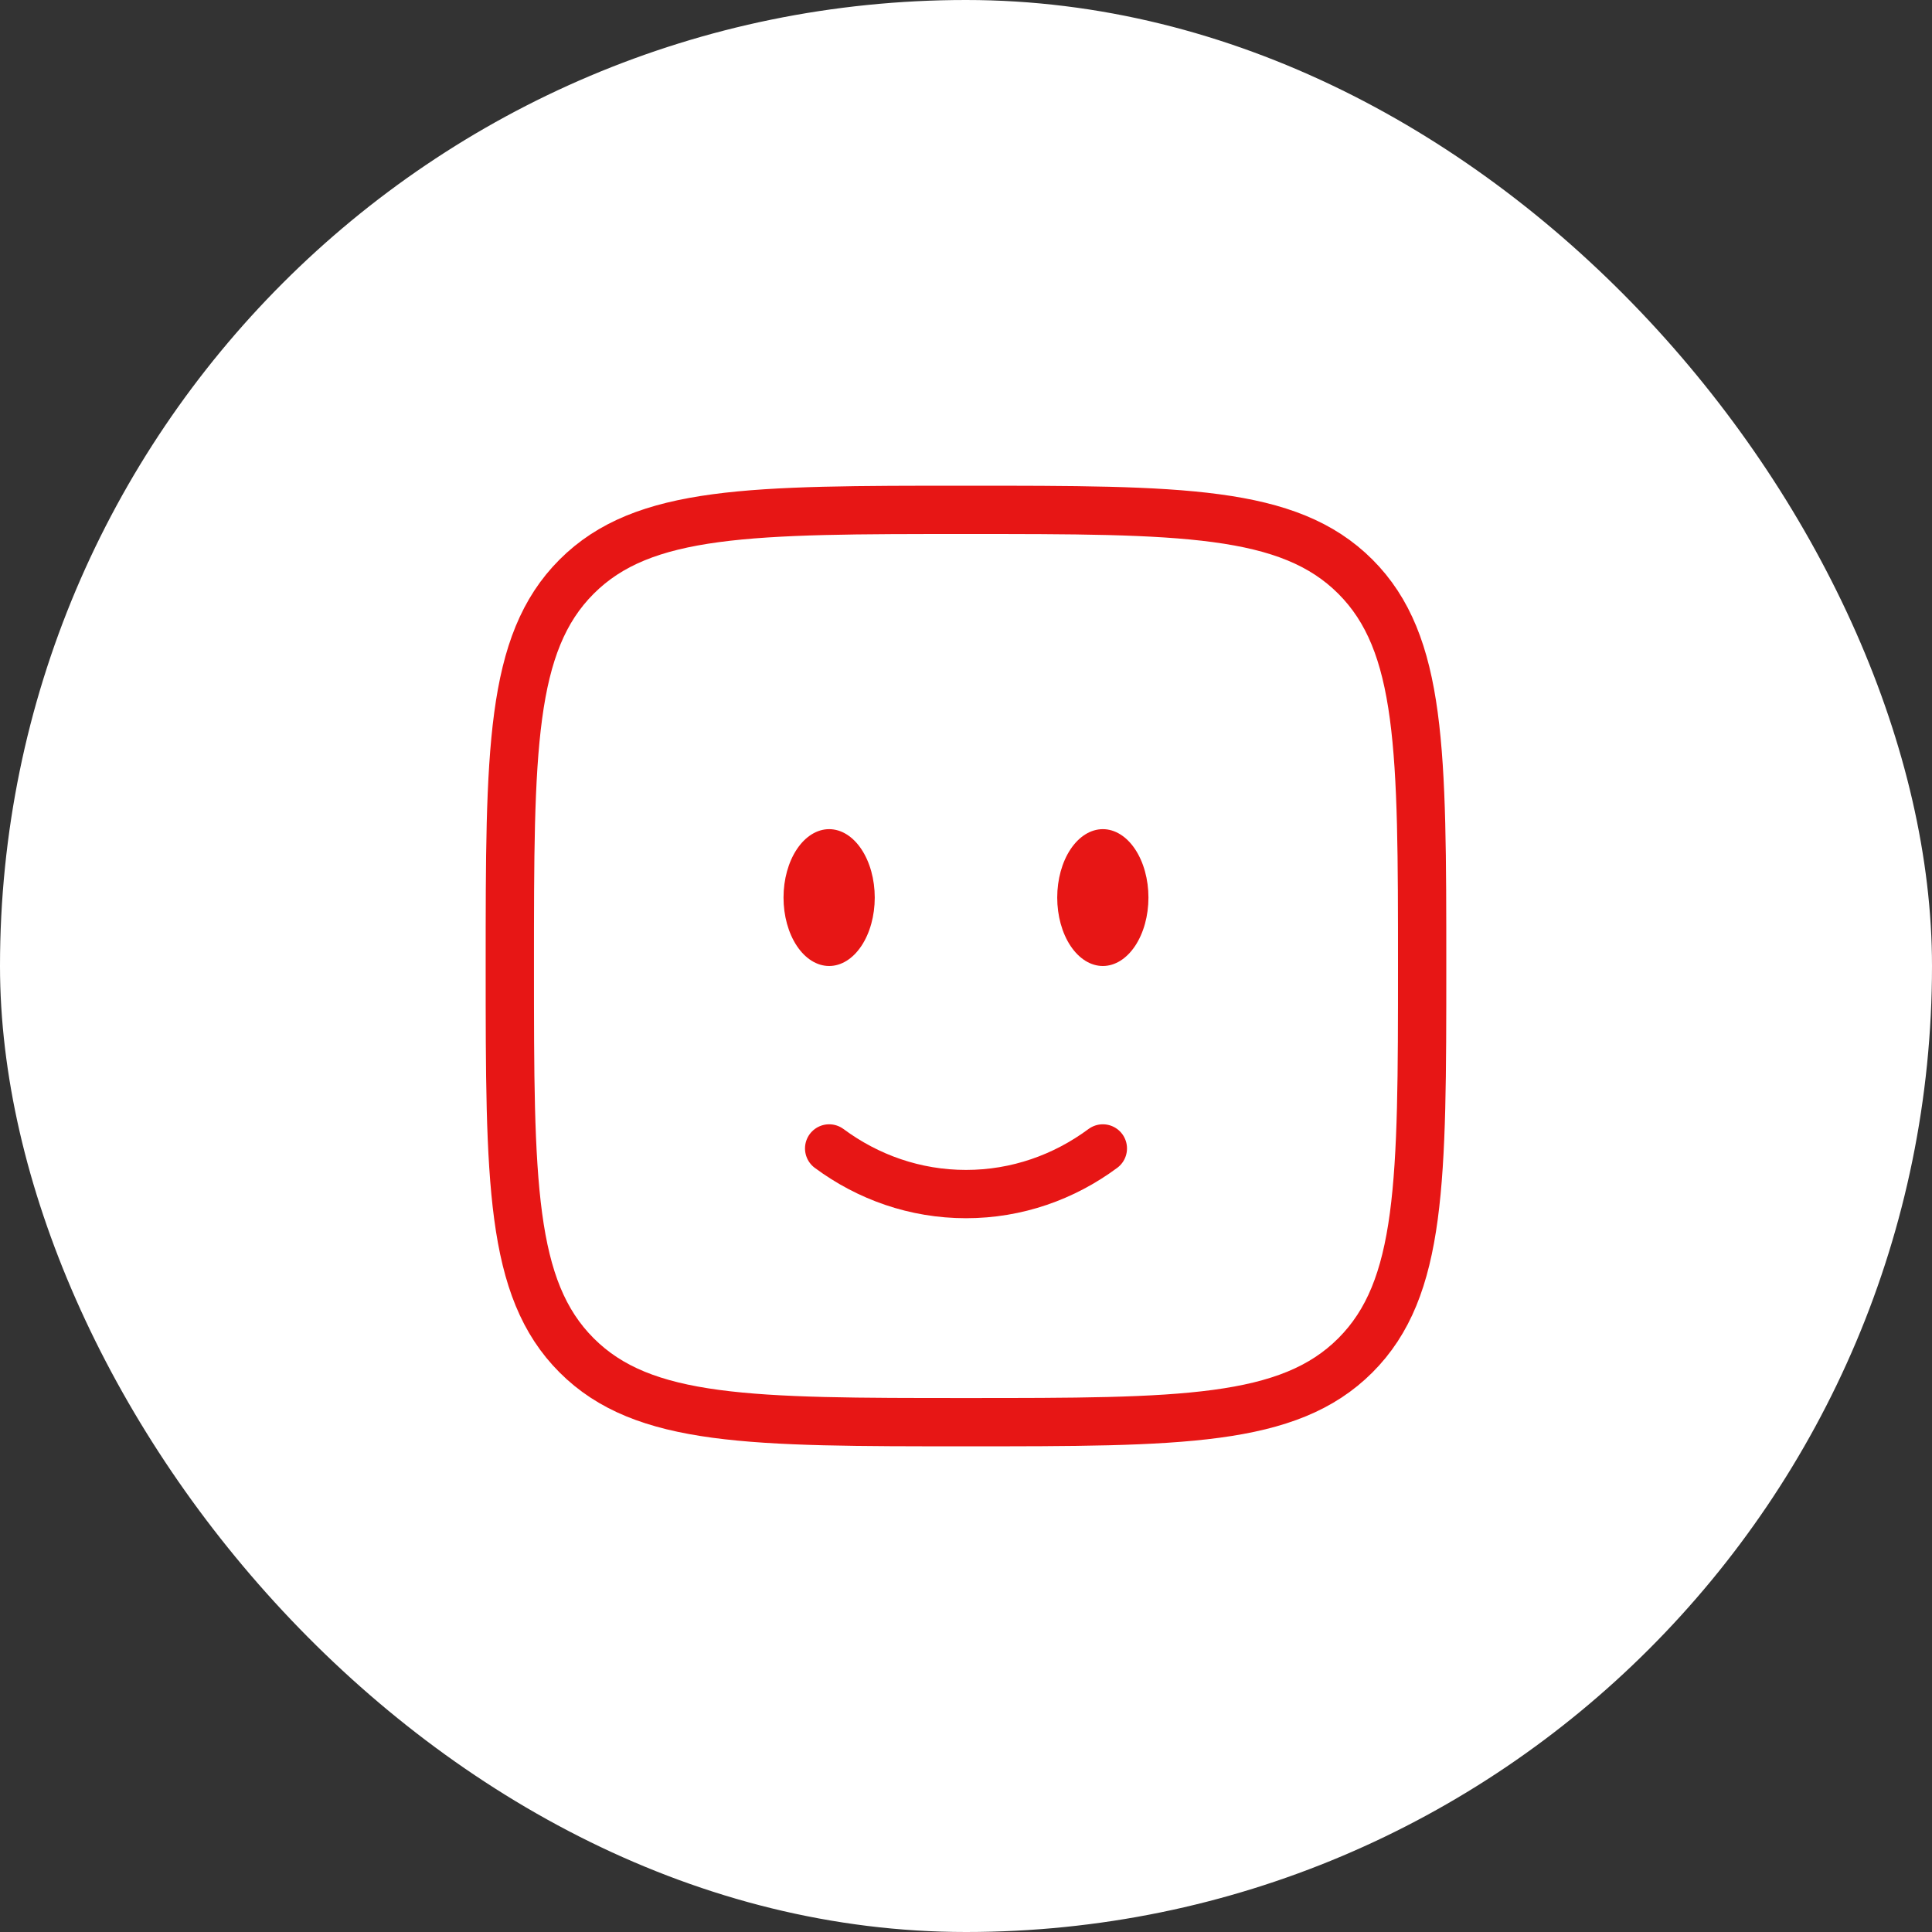 <svg xmlns="http://www.w3.org/2000/svg" width="60" height="60" viewBox="0 0 60 60" fill="none"><rect x="0" y="0" width="60" height="60" fill="#333333" stroke="none"/><rect width="60" height="60" rx="30" fill="white"></rect><path d="M25.75 35.666C26.955 36.559 28.42 37.083 30 37.083C31.58 37.083 33.045 36.559 34.25 35.666" stroke="#E71615" stroke-width="1.5" stroke-linecap="round"></path><path d="M32.833 27.875C32.833 28.439 32.982 28.979 33.248 29.378C33.514 29.776 33.874 30 34.25 30C34.625 30 34.986 29.776 35.251 29.378C35.517 28.979 35.666 28.439 35.666 27.875C35.666 27.311 35.517 26.771 35.251 26.372C34.986 25.974 34.625 25.75 34.25 25.75C33.874 25.75 33.514 25.974 33.248 26.372C32.982 26.771 32.833 27.311 32.833 27.875Z" fill="#E71615"></path><path d="M24.333 27.875C24.333 28.439 24.482 28.979 24.748 29.378C25.014 29.776 25.374 30 25.75 30C26.125 30 26.486 29.776 26.751 29.378C27.017 28.979 27.166 28.439 27.166 27.875C27.166 27.311 27.017 26.771 26.751 26.372C26.486 25.974 26.125 25.75 25.75 25.75C25.374 25.75 25.014 25.974 24.748 26.372C24.482 26.771 24.333 27.311 24.333 27.875Z" fill="#E71615"></path><path d="M15.833 30C15.833 23.322 15.833 19.983 17.908 17.908C19.982 15.834 23.321 15.834 30 15.834C36.678 15.834 40.017 15.834 42.092 17.908C44.166 19.983 44.166 23.322 44.166 30C44.166 36.678 44.166 40.018 42.092 42.092C40.017 44.167 36.678 44.167 30 44.167C23.321 44.167 19.982 44.167 17.908 42.092C15.833 40.018 15.833 36.678 15.833 30Z" stroke="#E71615" stroke-width="1.5"></path></svg>